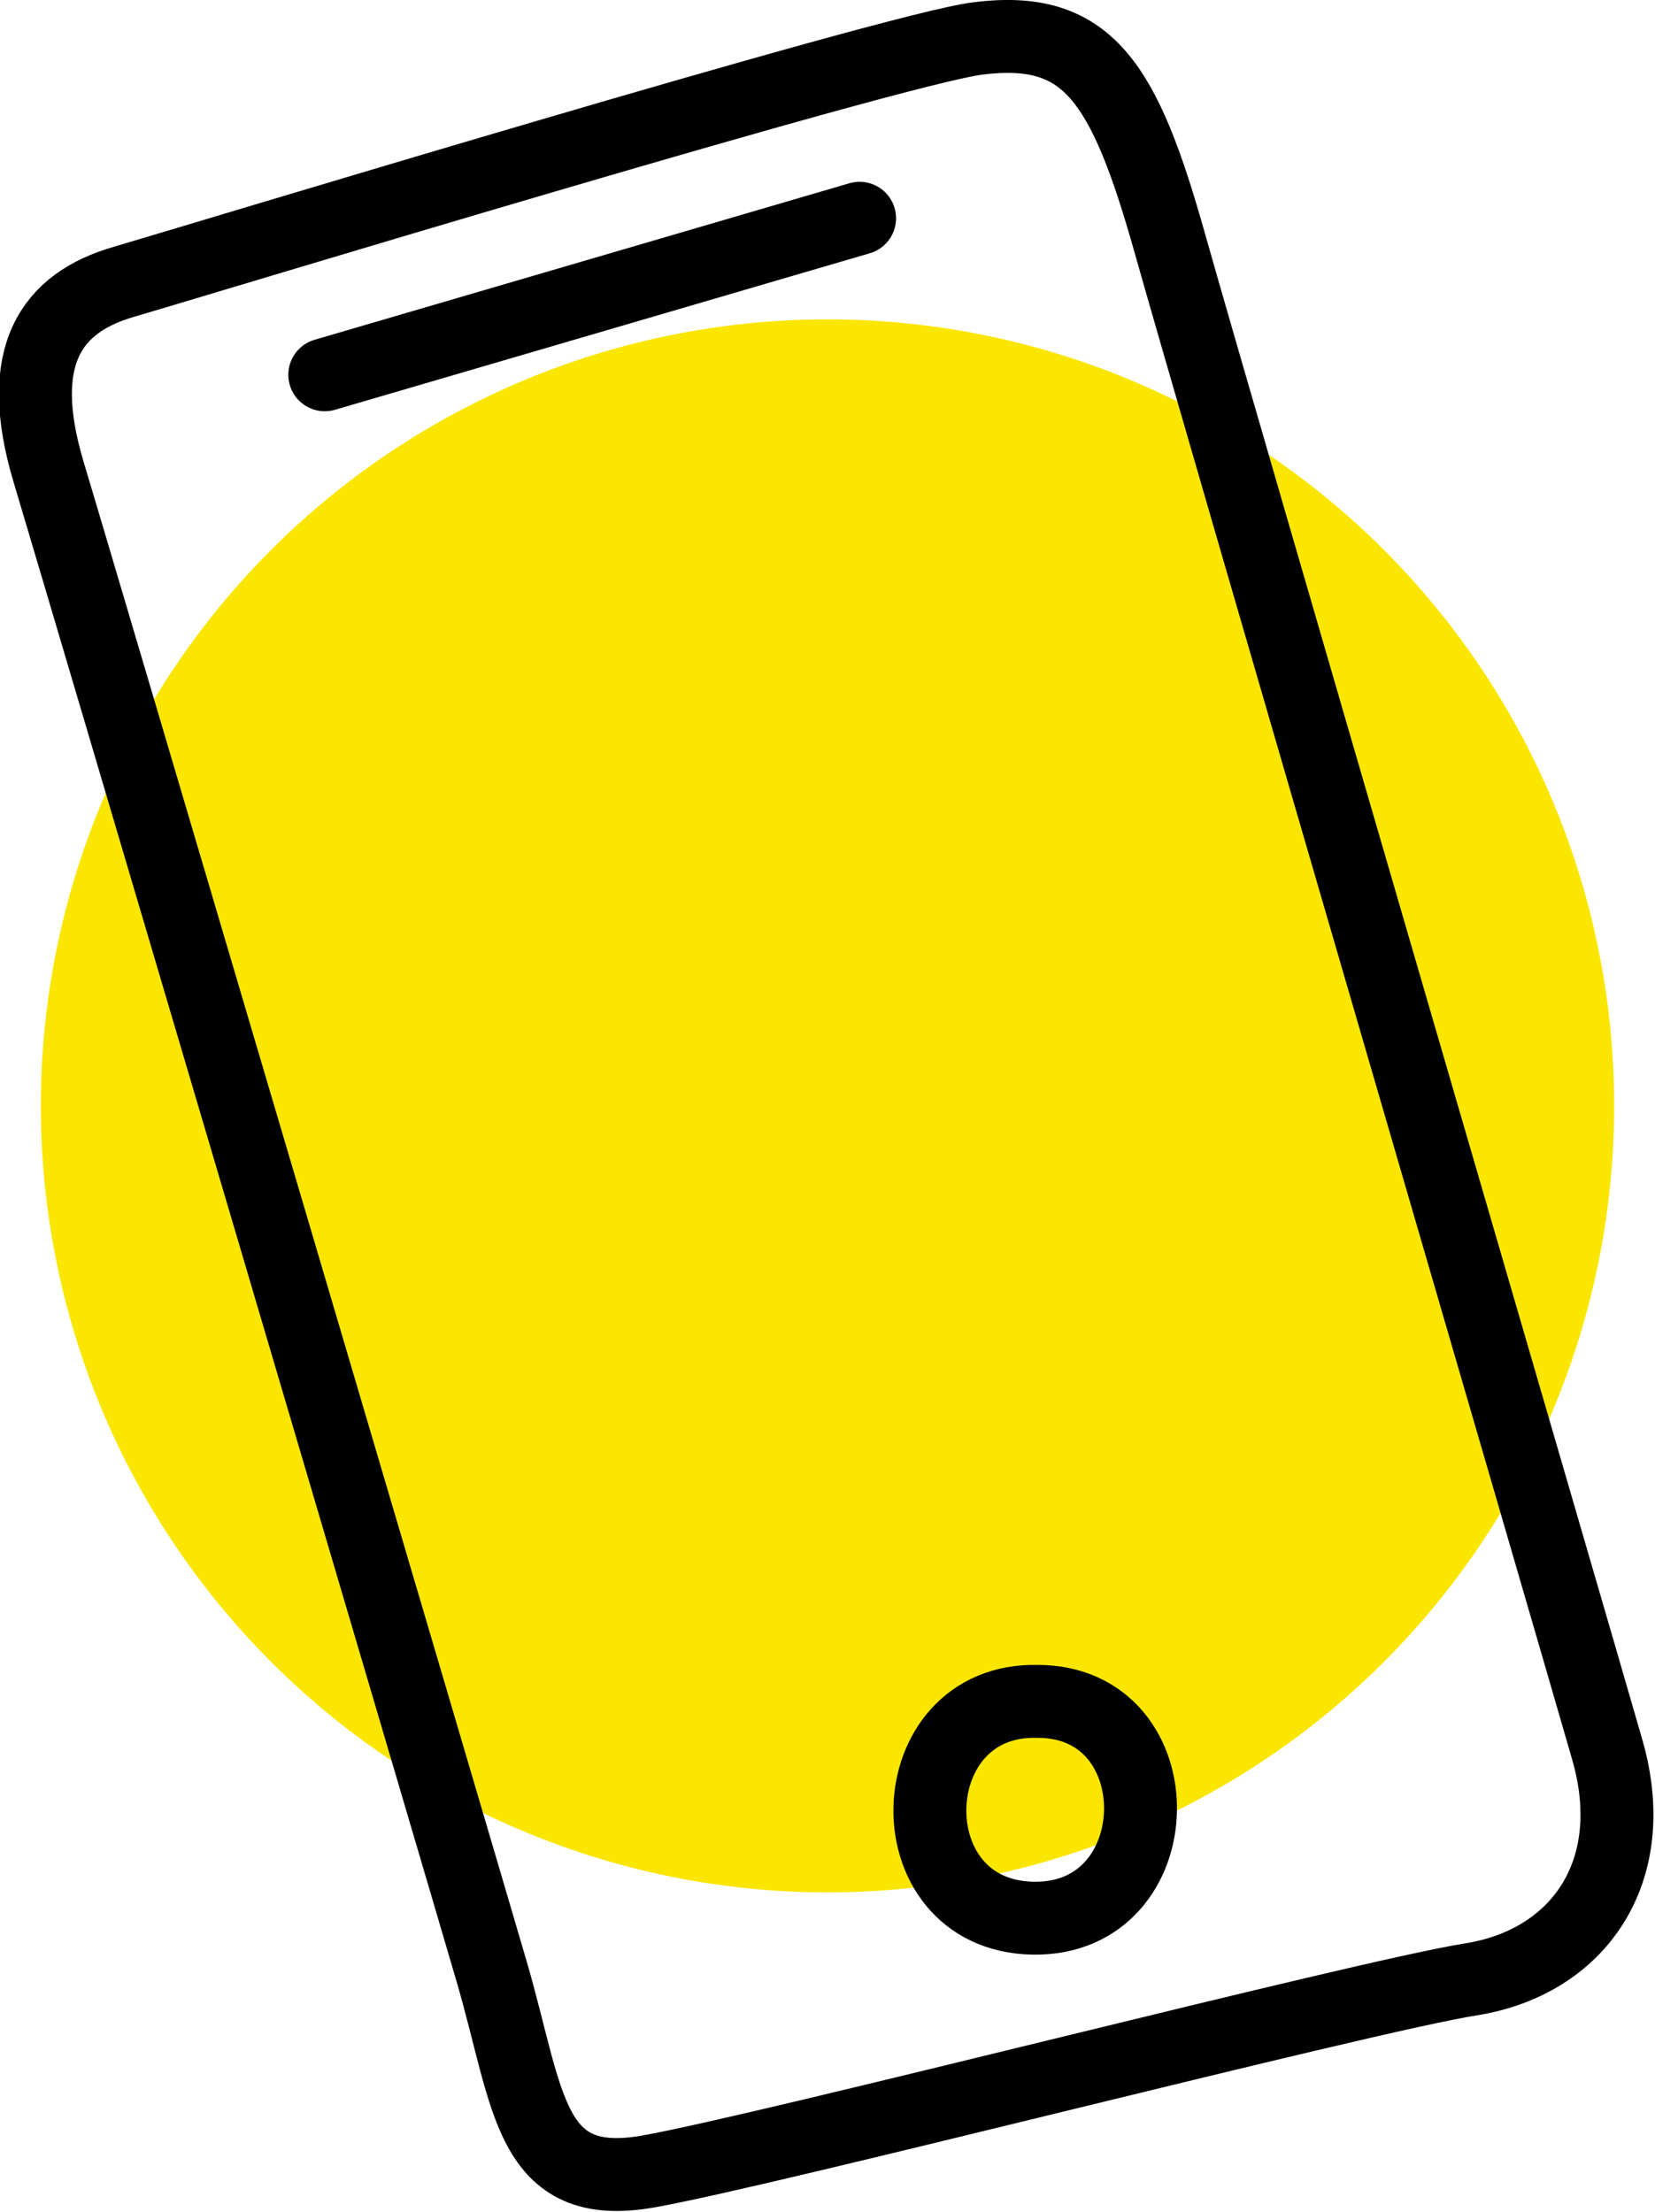 <svg xmlns="http://www.w3.org/2000/svg" viewBox="0 0 34.04 45.5"><defs><style>.cls-1{fill:#fae600;}.cls-2{fill:none;stroke:#000;stroke-linecap:round;stroke-linejoin:round;stroke-width:1.5px;}</style></defs><g id="Layer_2" data-name="Layer 2"><g id="Icons"><circle class="cls-1" cx="17.02" cy="22.75" r="16.18"/><path class="cls-2" d="M2.54,5.8C3.88,5.41,18.38,1,20.12.79c2.25-.28,3,.87,3.94,4.21s8.28,28.49,9,31-.6,4.37-2.81,4.72-14.43,3.51-16.91,3.95-2.45-1.45-3.23-4.12S1.72,12.11,1,9.71,1.06,6.23,2.54,5.8Z"/><path class="cls-2" d="M21.34,35c-2.87-.07-3,4.4-.1,4.46S24.22,35,21.34,35Z"/><path class="cls-2" d="M6.68,7.71l11-3.22"/></g></g></svg>